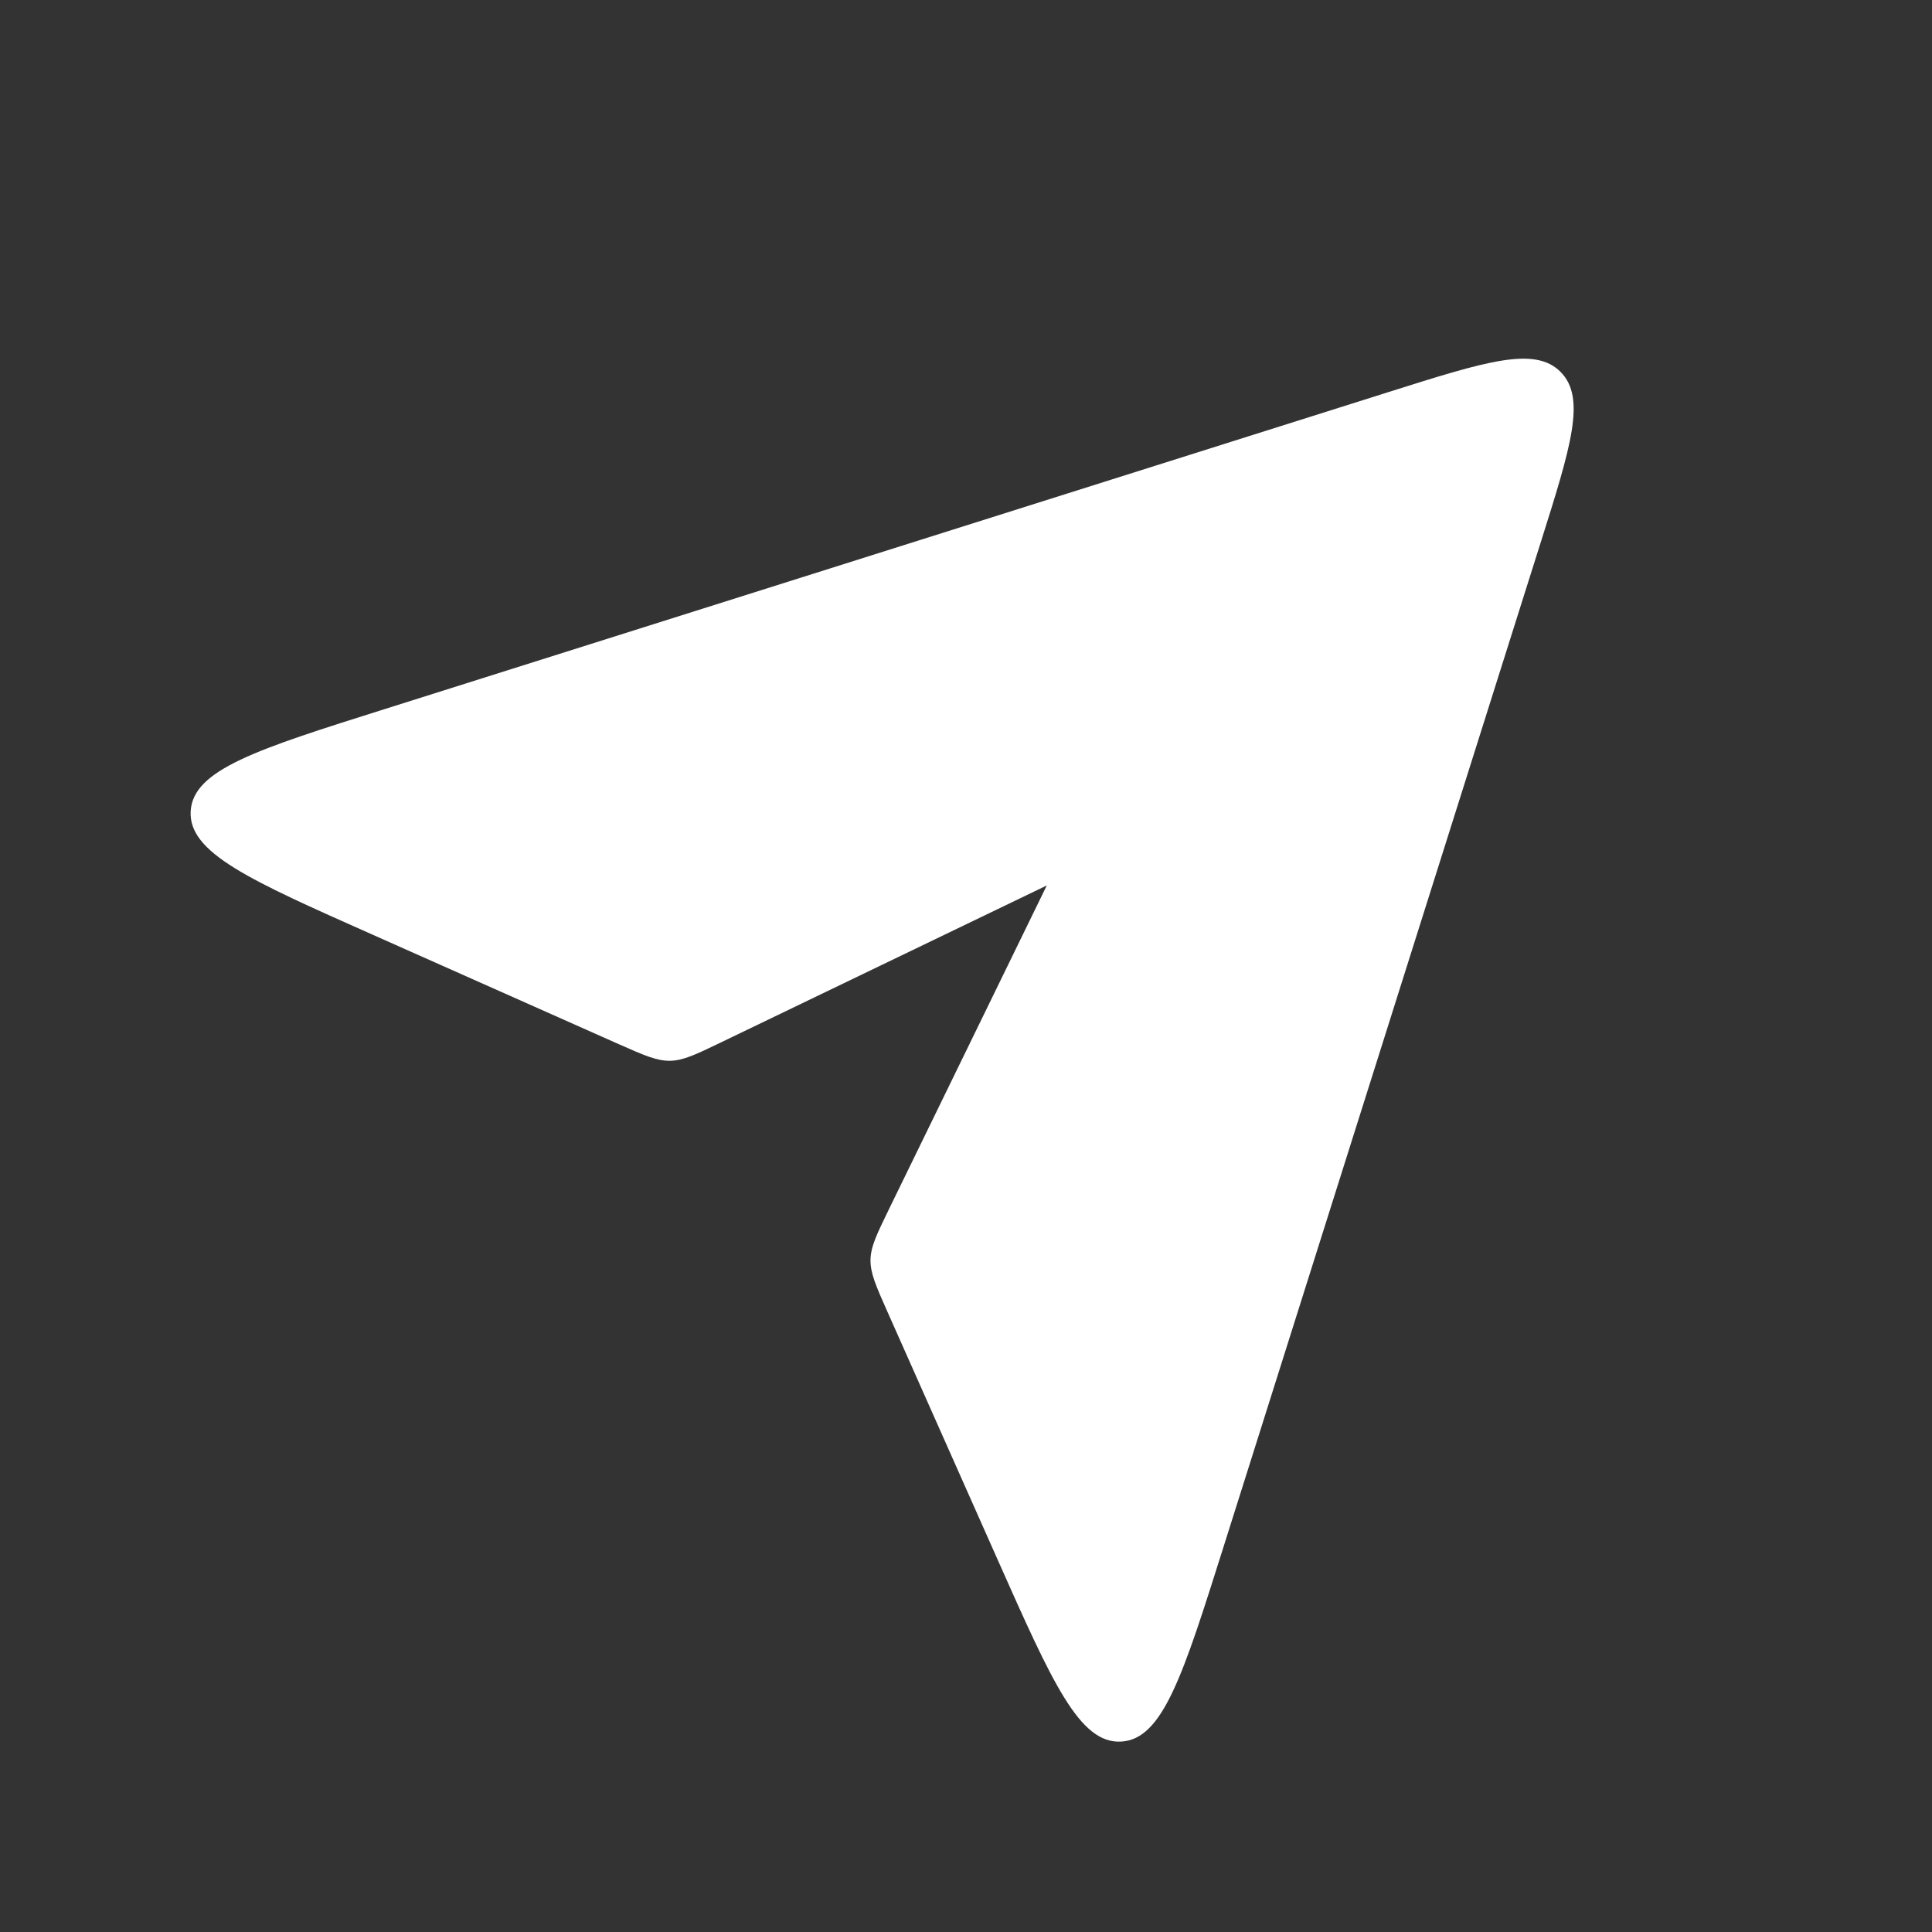 <svg width="16" height="16" viewBox="0 0 16 16" fill="white" xmlns="http://www.w3.org/2000/svg"><rect x="0" y="0" width="16" height="16" fill="#333333" stroke="none"/><path d="M3.082 7.739C2.067 7.288 1.56 7.063 1.579 6.718C1.599 6.373 2.128 6.206 3.187 5.872L11.502 3.246C12.306 2.992 12.709 2.865 12.923 3.079C13.138 3.294 13.011 3.696 12.757 4.5L10.131 12.816C9.797 13.874 9.63 14.404 9.285 14.423C8.94 14.443 8.715 13.935 8.264 12.921L7.347 10.858C7.254 10.649 7.208 10.544 7.209 10.434C7.211 10.323 7.262 10.22 7.362 10.014L8.669 7.333L5.966 8.635C5.761 8.734 5.658 8.783 5.548 8.785C5.438 8.786 5.334 8.74 5.126 8.648L3.082 7.739Z" fill="white"></path></svg>